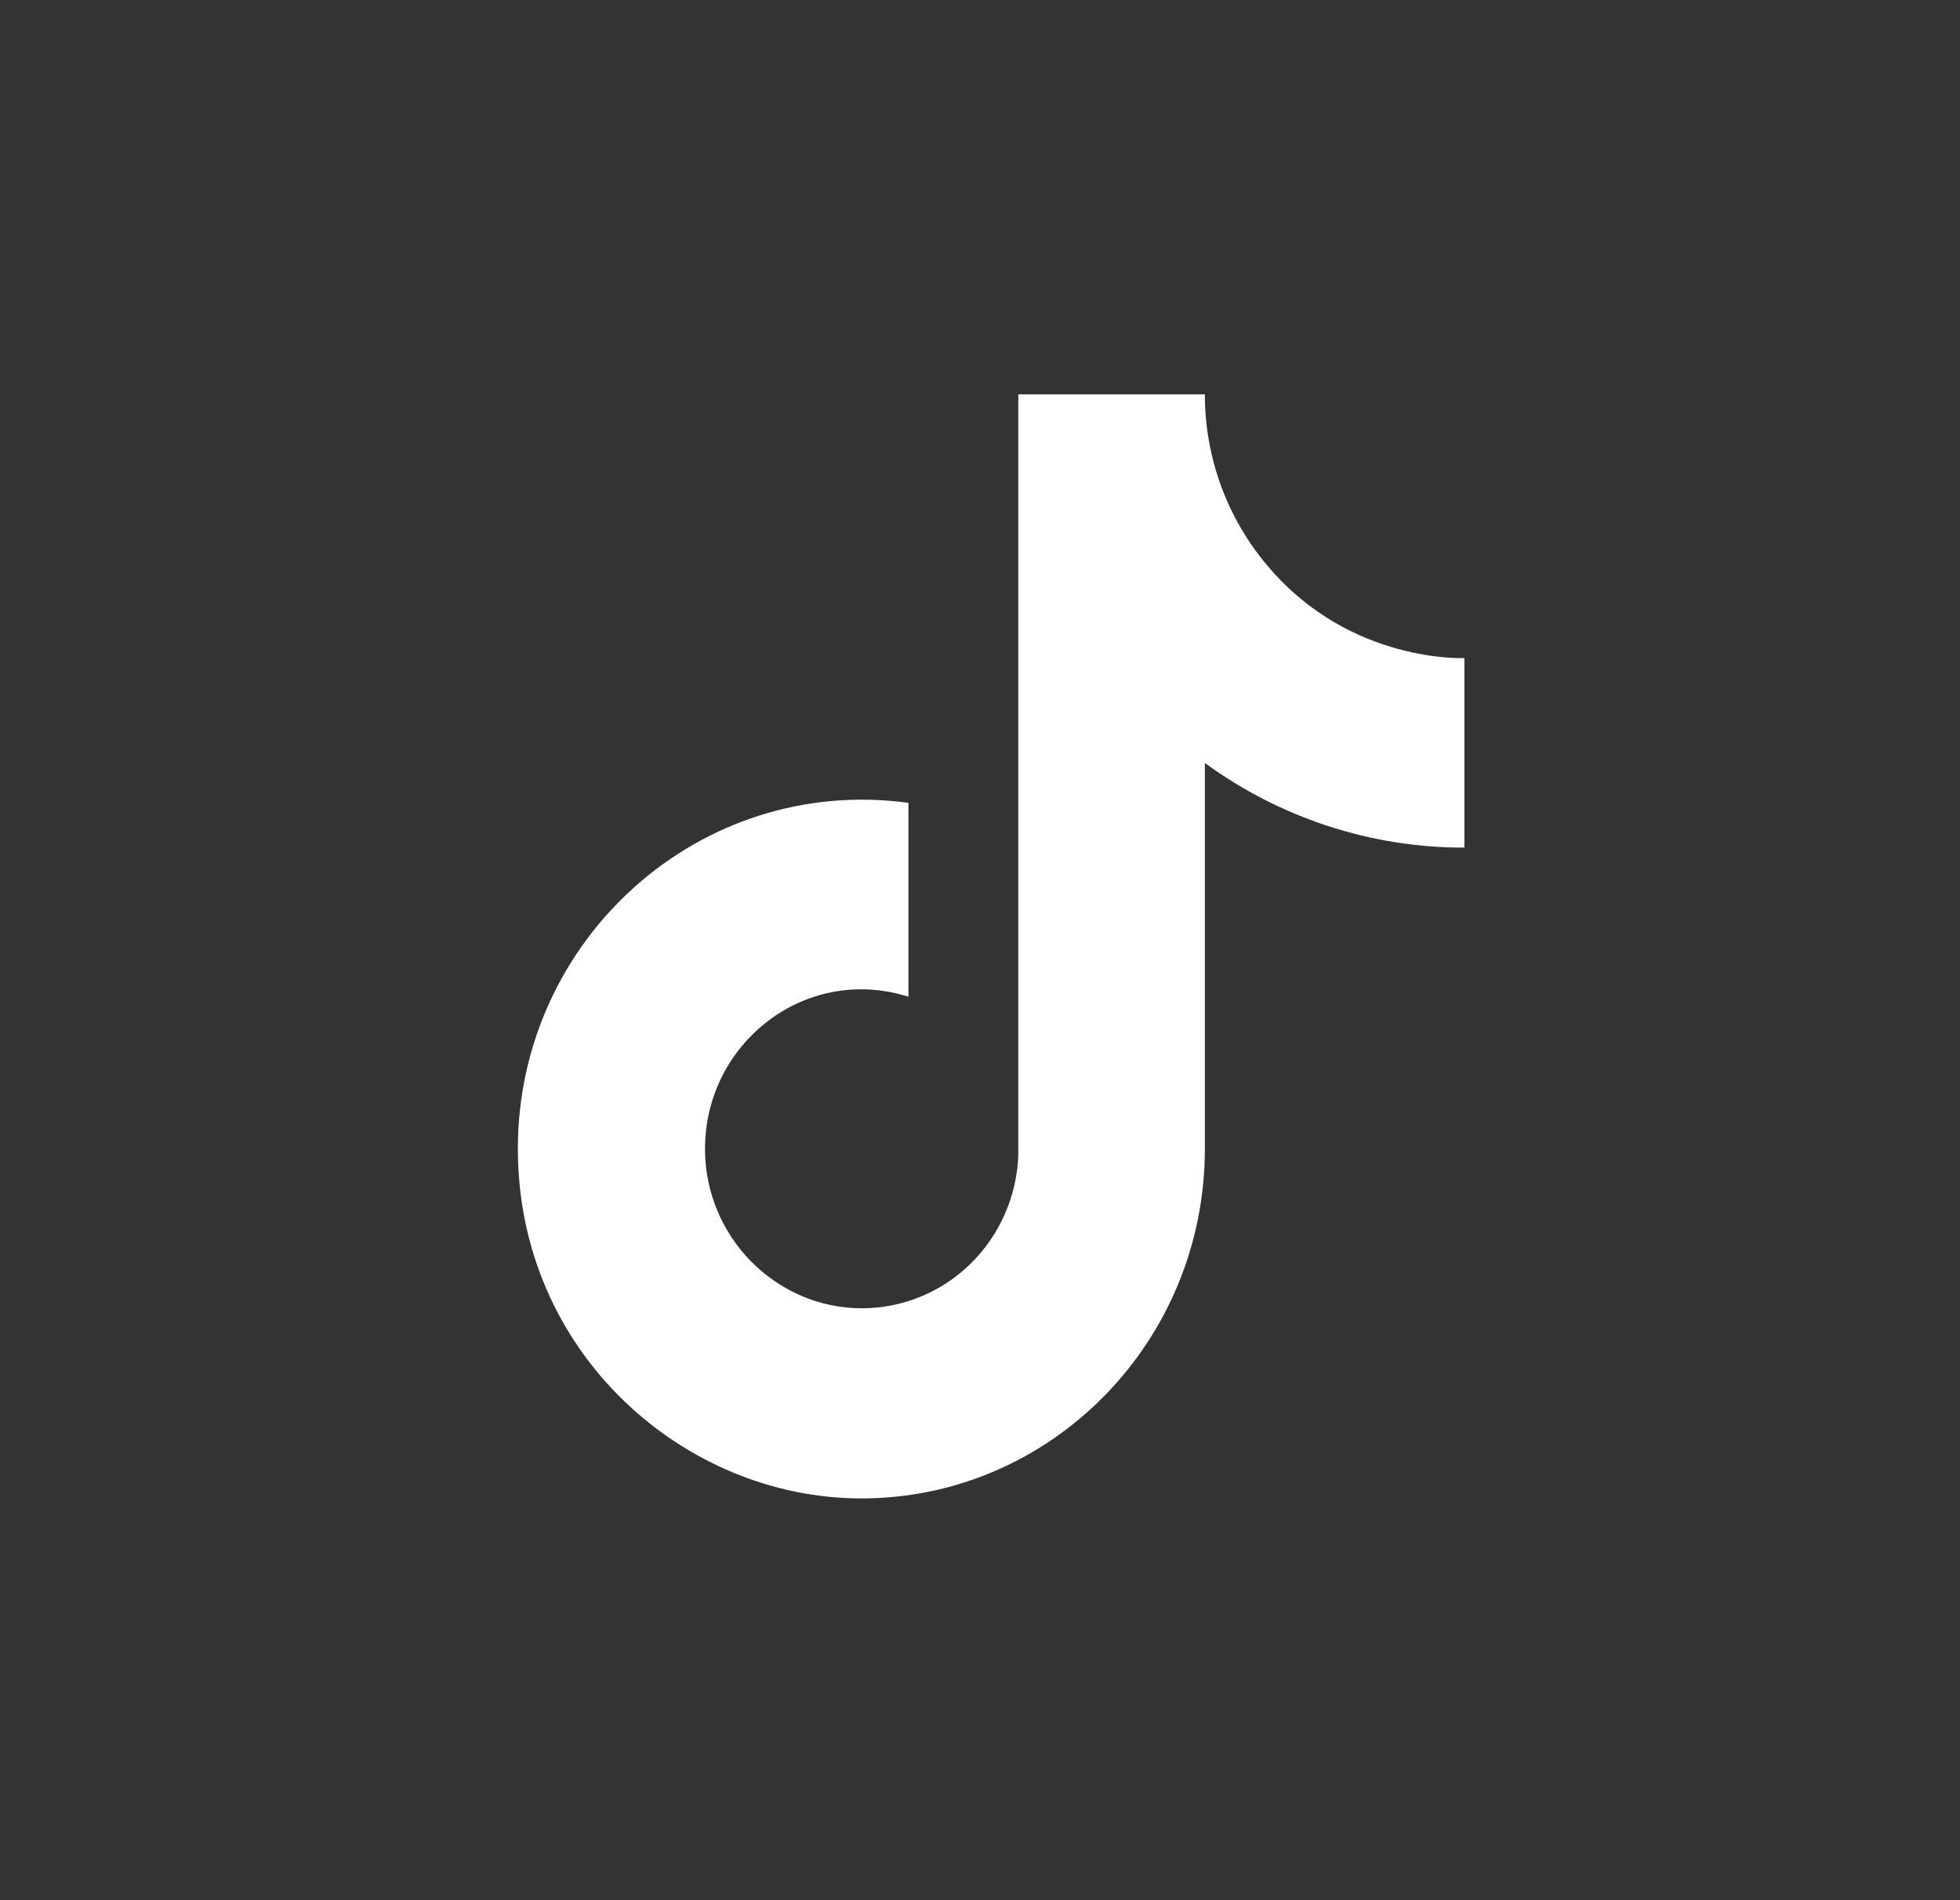 <?xml version="1.0" encoding="UTF-8"?> <svg xmlns="http://www.w3.org/2000/svg" width="33" height="32" viewBox="0 0 33 32" fill="none"><rect x="0" y="0" width="33" height="32" fill="#333333" stroke="none"/><path d="M21.363 9.554C20.668 8.748 20.285 7.712 20.286 6.641H17.145V19.45C17.121 20.143 16.833 20.799 16.342 21.281C15.851 21.763 15.195 22.032 14.512 22.032C13.069 22.032 11.87 20.834 11.87 19.346C11.87 17.57 13.557 16.237 15.295 16.785V13.52C11.788 13.045 8.719 15.813 8.719 19.346C8.719 22.786 11.524 25.234 14.502 25.234C17.694 25.234 20.286 22.6 20.286 19.346V12.849C21.559 13.778 23.088 14.277 24.656 14.274V11.082C24.656 11.082 22.745 11.175 21.363 9.554Z" fill="white"></path></svg> 